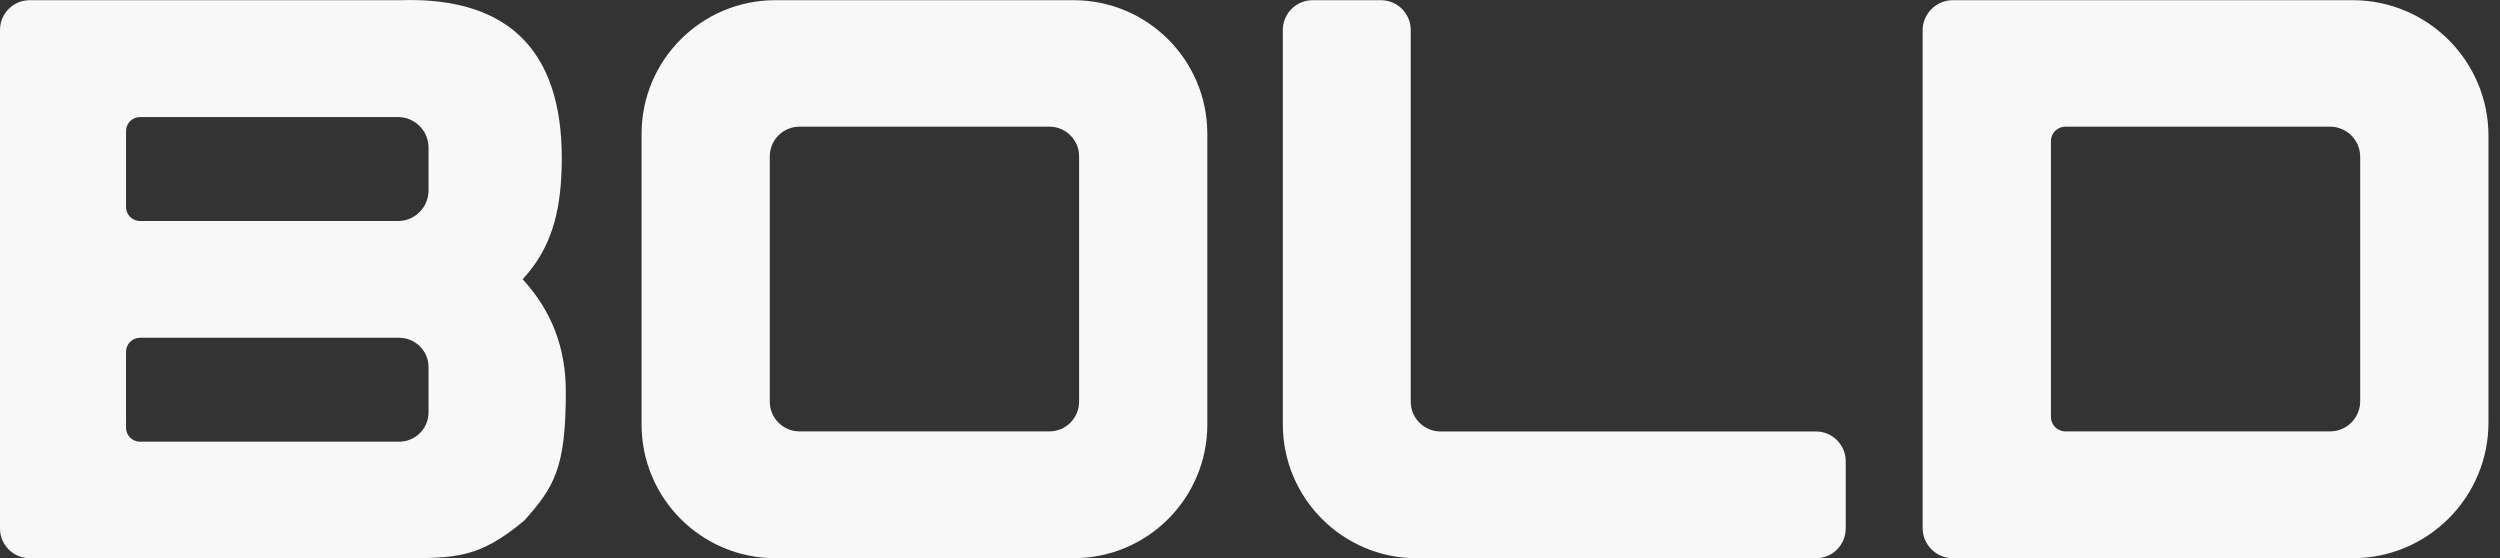 <?xml version="1.0" encoding="UTF-8"?> <svg xmlns="http://www.w3.org/2000/svg" width="103" height="23" viewBox="0 0 103 23" fill="none"><rect x="0" y="0" width="103" height="23" fill="#333333" stroke="none"/><g clip-path="url(#clip0_9959_1653)"><path fill-rule="evenodd" clip-rule="evenodd" d="M44.232 0.008H31.943C28.9 0.008 26.433 2.474 26.433 5.516V17.489C26.433 20.531 28.9 22.997 31.943 22.997H44.232C47.275 22.997 49.742 20.531 49.742 17.489V5.516C49.742 2.474 47.275 0.008 44.232 0.008ZM44.459 16.548C44.459 17.223 43.912 17.773 43.236 17.773H32.942C32.263 17.773 31.715 17.223 31.715 16.548V6.442C31.715 5.767 32.263 5.219 32.942 5.219H43.236C43.912 5.219 44.459 5.767 44.459 6.442V16.548Z" fill="#F8F8F8"></path><path d="M76.044 21.772C76.044 22.45 75.494 23 74.816 23H58.373C55.325 23 52.852 20.529 52.852 17.482V1.236C52.852 0.558 53.402 0.008 54.081 0.008H56.894C57.572 0.008 58.122 0.558 58.122 1.236V16.548C58.122 17.226 58.672 17.776 59.351 17.776H74.816C75.494 17.776 76.044 18.326 76.044 19.004V21.774V21.772Z" fill="#F8F8F8"></path><path fill-rule="evenodd" clip-rule="evenodd" d="M96.93 0.008H80.457C79.771 0.008 79.213 0.565 79.213 1.251V21.757C79.213 22.442 79.771 22.997 80.457 22.997H96.93C100.019 22.997 102.525 20.495 102.525 17.407V5.6C102.525 2.512 100.019 0.008 96.93 0.008ZM97.24 16.53C97.24 17.215 96.684 17.773 95.998 17.773H85.095C84.765 17.773 84.498 17.505 84.498 17.174V5.815C84.498 5.485 84.765 5.219 85.095 5.219H95.998C96.684 5.219 97.24 5.774 97.24 6.46V16.53Z" fill="#F8F8F8"></path><path d="M16.478 0.008H1.226C0.548 0.008 0 0.556 0 1.234V21.775C0 22.45 0.548 22.998 1.226 22.998H16.499C18.805 22.998 19.737 22.998 21.603 21.445C22.847 20.048 23.312 19.27 23.312 16.123C23.312 14.322 22.716 12.787 21.534 11.506C22.716 10.224 23.079 8.771 23.138 6.982C23.294 2.283 21.137 -0.148 16.478 0.008ZM5.193 5.399C5.193 5.079 5.452 4.823 5.769 4.823H16.396C17.093 4.823 17.656 5.386 17.656 6.082V6.883V7.845C17.656 8.54 17.093 9.106 16.396 9.106H5.769C5.452 9.106 5.193 8.847 5.193 8.53V5.399ZM17.656 16.937V16.986C17.656 17.656 17.113 18.198 16.443 18.198H5.769C5.452 18.198 5.193 17.94 5.193 17.623V17.106C5.191 17.075 5.191 17.044 5.191 17.014V15.095L5.193 14.491C5.193 14.171 5.452 13.916 5.769 13.916H16.443C17.113 13.916 17.656 14.458 17.656 15.126V16.937Z" fill="#F8F8F8"></path></g><defs><clipPath id="clip0_9959_1653"><rect width="102.525" height="23" fill="white"></rect></clipPath></defs></svg> 